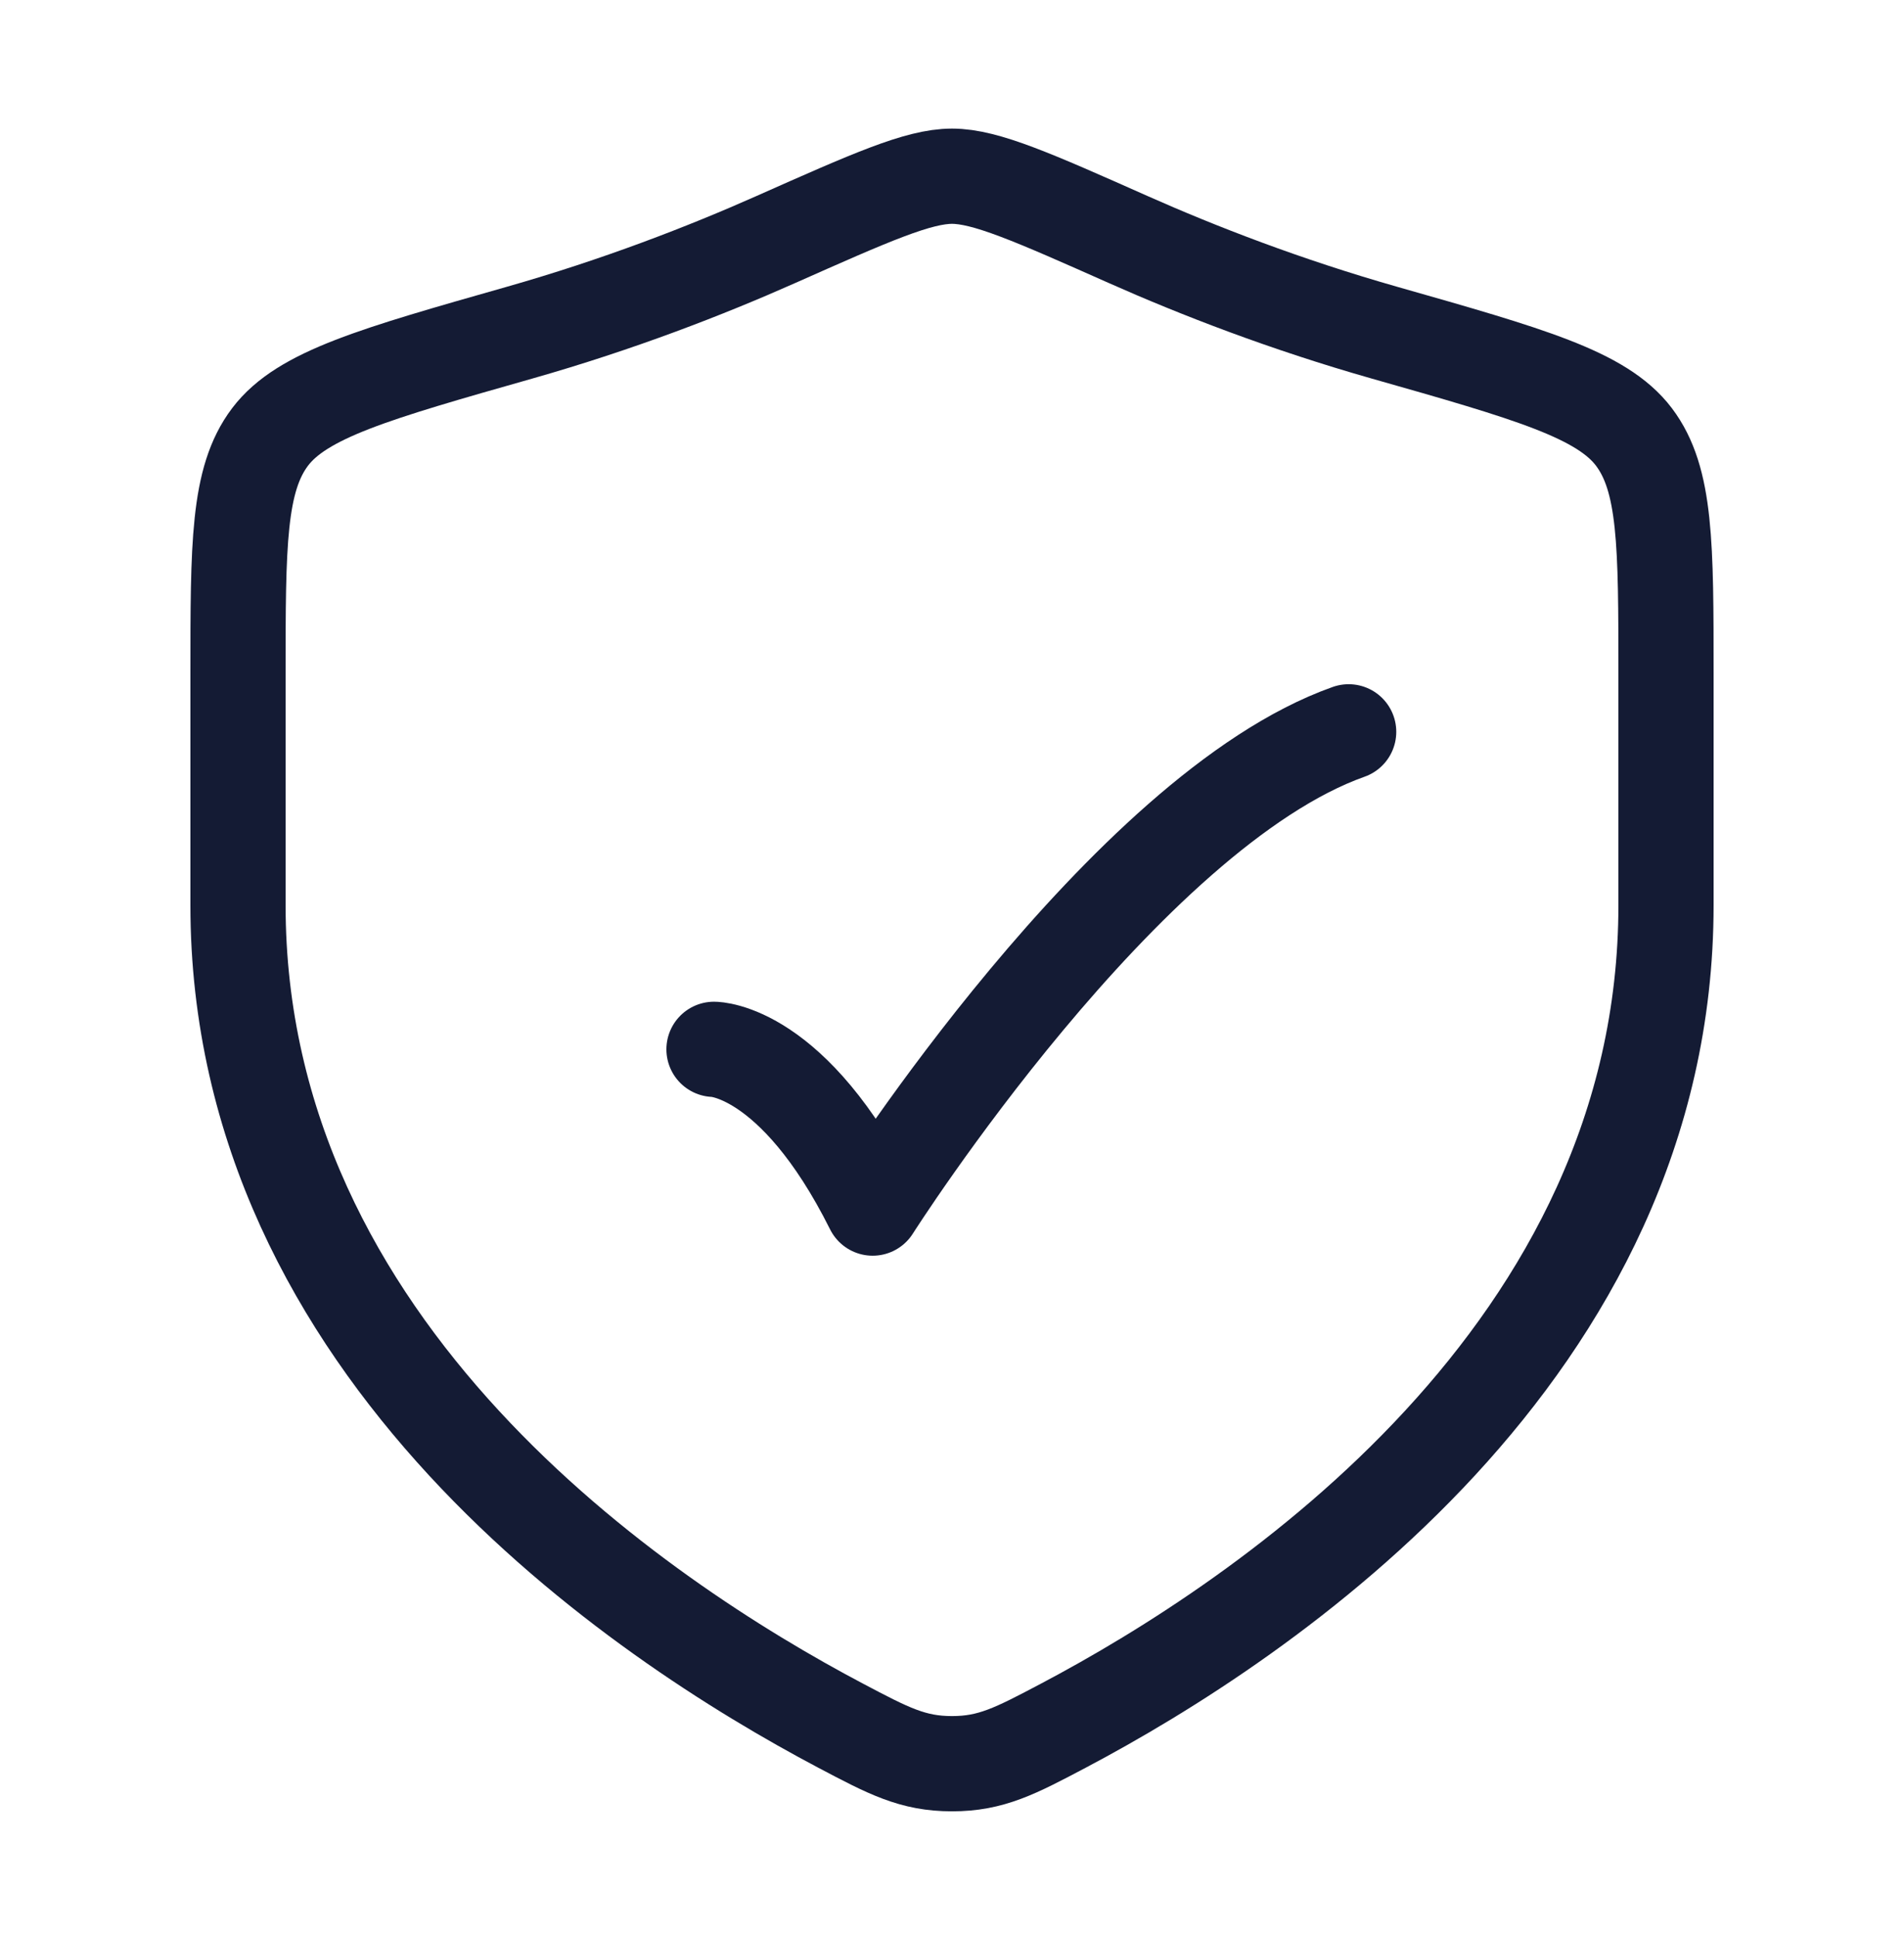 <svg width="60" height="61" viewBox="0 0 60 61" fill="none" xmlns="http://www.w3.org/2000/svg">
<path d="M22.5 33.05C22.5 33.05 25 33.05 27.5 38.05C27.5 38.05 35.441 25.55 42.5 23.05" stroke="#141B34" stroke-width="3" stroke-linecap="round" stroke-linejoin="round"/>
<path d="M52.5 28.508V21.251C52.5 17.151 52.5 15.101 51.49 13.763C50.479 12.426 48.195 11.776 43.627 10.478C40.505 9.59 37.754 8.522 35.556 7.546C32.559 6.215 31.06 5.55 30 5.55C28.94 5.55 27.442 6.215 24.444 7.546C22.246 8.522 19.495 9.59 16.373 10.478C11.805 11.776 9.521 12.426 8.51 13.763C7.5 15.101 7.5 17.151 7.5 21.251L7.5 28.508C7.5 42.571 20.157 51.009 26.485 54.349C28.003 55.15 28.762 55.55 30 55.55C31.238 55.55 31.997 55.15 33.515 54.349C39.843 51.009 52.5 42.571 52.5 28.508Z" stroke="#141B34" stroke-width="3" stroke-linecap="round"/>
</svg>
